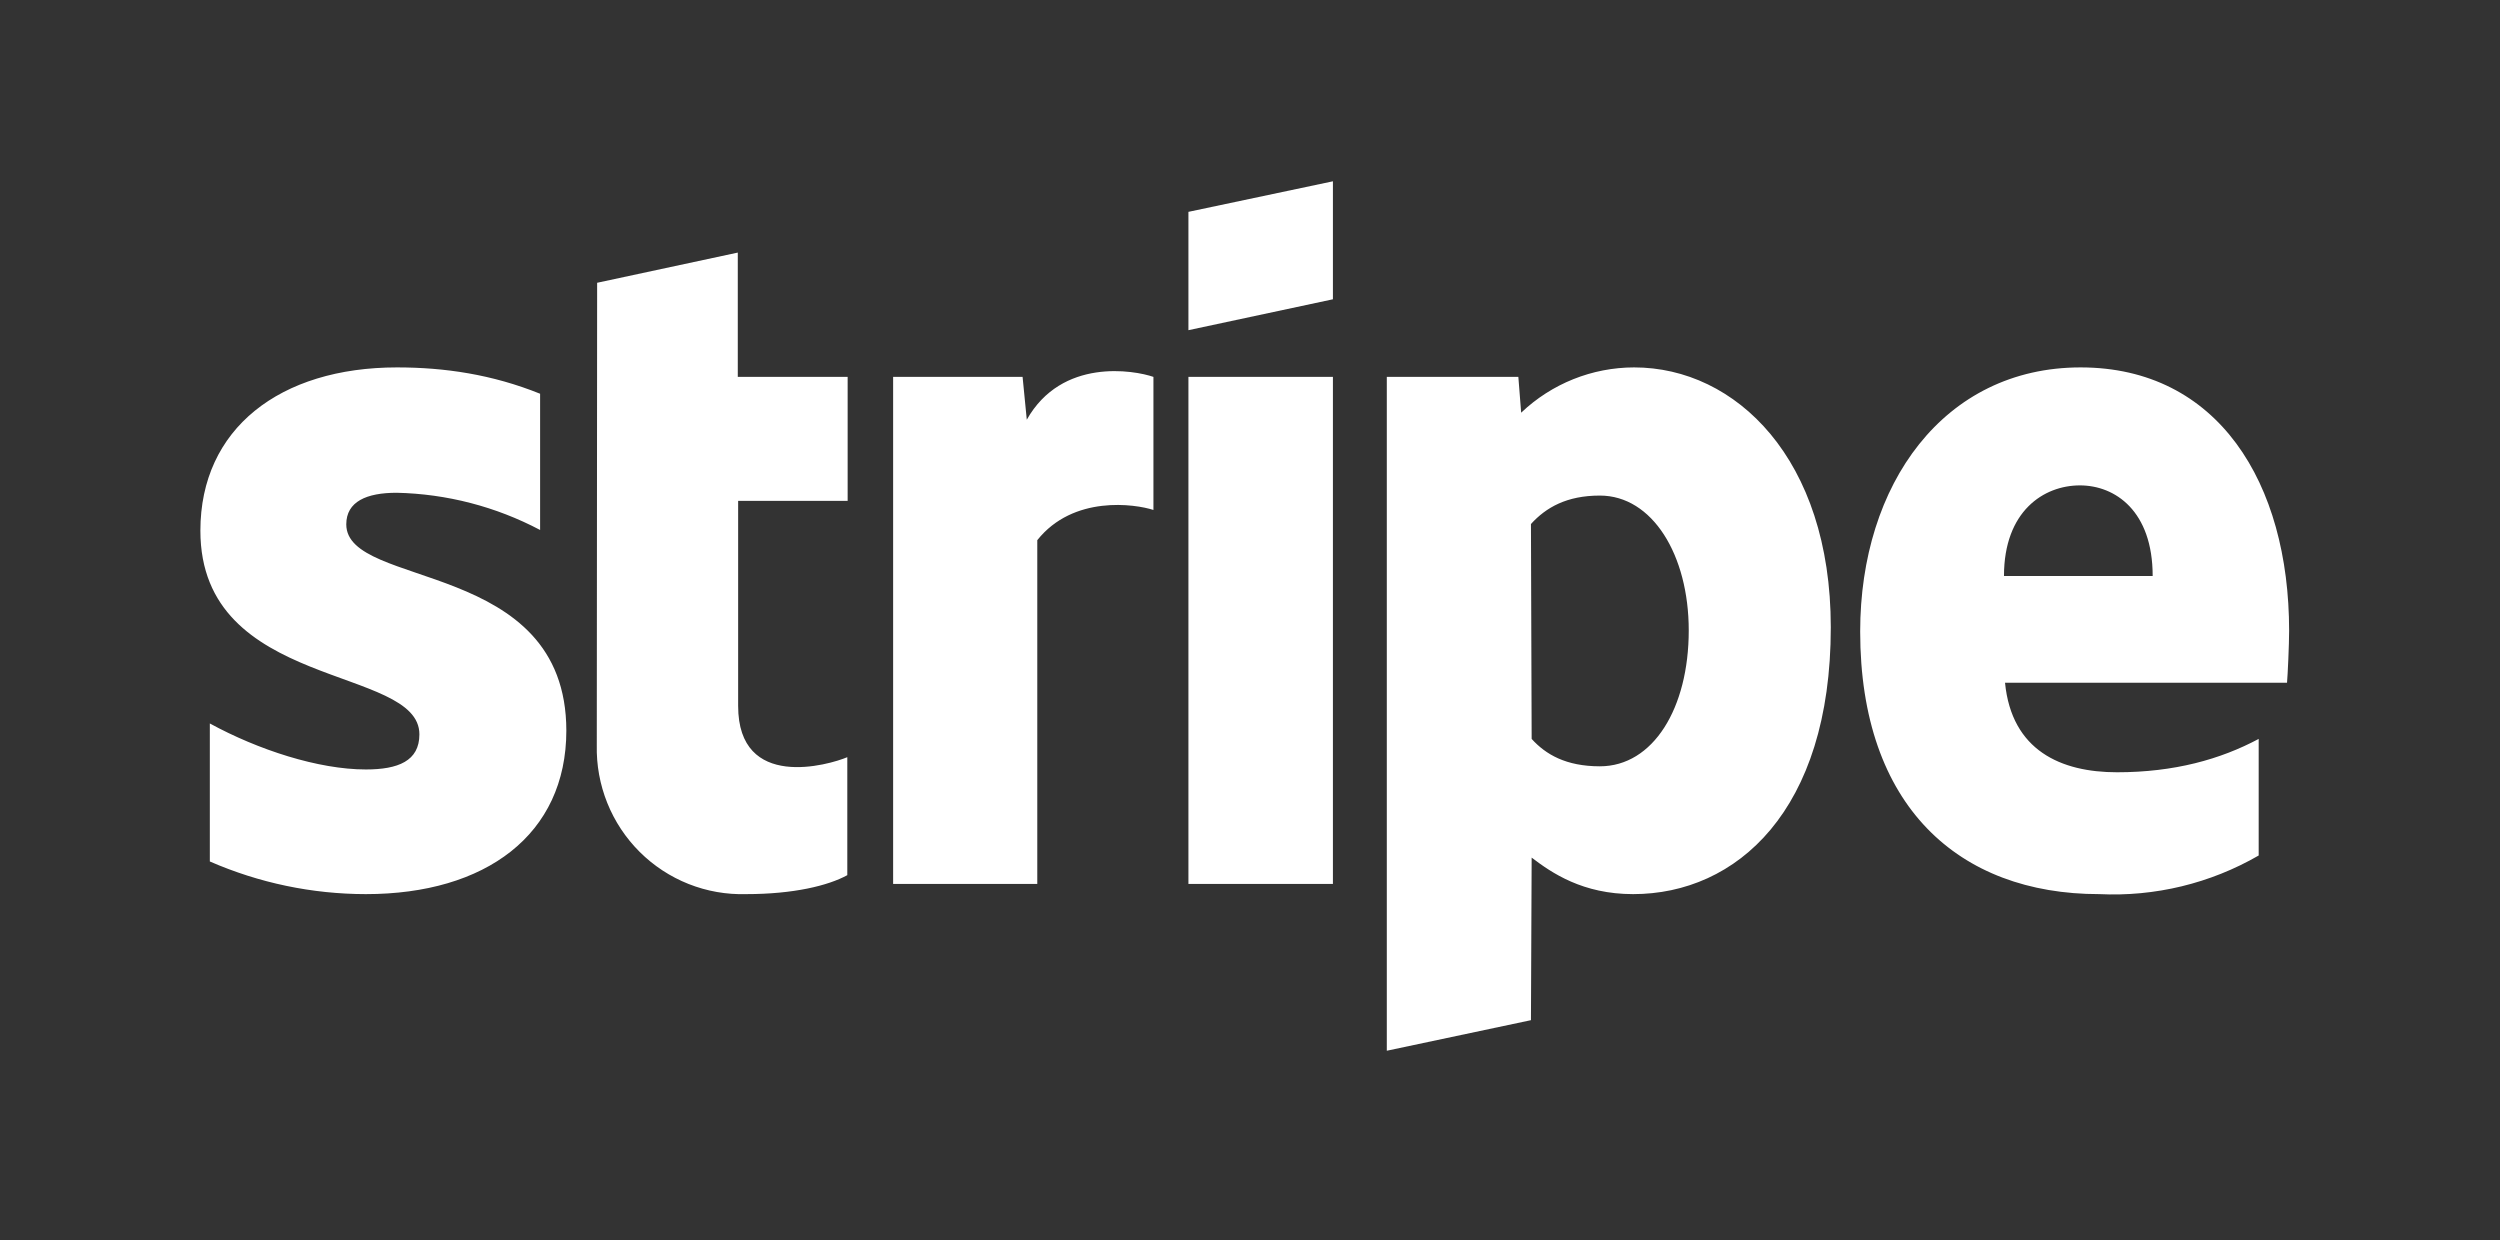 <svg width="262" height="130" viewBox="0 0 262 130" fill="none" xmlns="http://www.w3.org/2000/svg">
<rect x="0" y="0" width="262" height="130" fill="#333333" stroke="none"/>
<mask id="mask0_8463_3977" style="mask-type:alpha" maskUnits="userSpaceOnUse" x="0" y="0" width="262" height="130">
<rect width="262" height="130" fill="#D9D9D9"/>
</mask>
<g mask="url(#mask0_8463_3977)">
</g>
<path fill-rule="evenodd" clip-rule="evenodd" d="M239.68 71.55H210.127C210.823 78.653 215.993 80.934 221.86 80.934C227.873 80.934 232.713 79.573 236.71 77.438V89.656C231.638 92.585 225.835 93.99 219.99 93.704C205.287 93.704 194.947 84.504 194.947 66.178C194.947 50.758 203.71 38.504 218.047 38.504C232.42 38.504 239.9 50.574 239.9 66.104C239.9 67.576 239.753 70.741 239.68 71.55ZM217.973 50.869C214.197 50.869 210.017 53.555 210.017 60.363H225.6C225.6 53.555 221.677 50.869 217.973 50.869ZM171.15 93.704C165.87 93.704 162.643 91.496 160.517 89.877L160.443 106.915L145.337 110.117V39.498H159.123L159.417 43.251C162.614 40.207 166.853 38.508 171.26 38.504C181.893 38.504 191.867 48.072 191.867 65.736C191.867 84.982 181.967 93.704 171.15 93.704ZM167.667 51.936C164.183 51.936 162.02 53.187 160.443 54.917L160.517 77.438C161.983 79.058 164.11 80.309 167.667 80.309C173.24 80.309 176.98 74.237 176.98 66.067C176.98 58.155 173.167 51.936 167.667 51.936ZM124.547 39.498H139.69V92.637H124.547V39.498ZM124.547 22.202L139.69 19V31.365L124.547 34.603V22.238V22.202ZM108.707 56.61V92.637H93.6V39.498H107.167L107.607 43.987C111.273 37.474 118.863 38.798 120.88 39.498V53.445C118.973 52.819 112.483 51.862 108.707 56.61ZM77.357 73.979C77.357 82.922 86.89 80.162 88.797 79.352V91.717C86.78 92.821 83.15 93.704 78.2 93.704C76.137 93.764 74.083 93.403 72.164 92.642C70.244 91.88 68.499 90.735 67.034 89.275C65.57 87.816 64.416 86.073 63.644 84.151C62.872 82.23 62.498 80.172 62.543 78.101L62.58 29.635L77.32 26.47V39.498H88.833V52.488H77.357V74.016V73.979ZM59.353 76.555C59.353 87.485 50.883 93.704 38.343 93.704C32.716 93.7 27.15 92.535 21.99 90.282V75.819C27.05 78.579 33.357 80.64 38.343 80.64C41.717 80.64 43.953 79.757 43.953 76.96C43.953 69.674 21 72.397 21 55.616C21 44.907 29.36 38.504 41.607 38.504C46.593 38.504 51.58 39.24 56.603 41.264V55.542C51.961 53.09 46.815 51.755 41.57 51.642C38.417 51.642 36.29 52.562 36.29 54.954C36.29 61.762 59.353 58.523 59.353 76.592V76.555Z" fill="white"/>
</svg>
